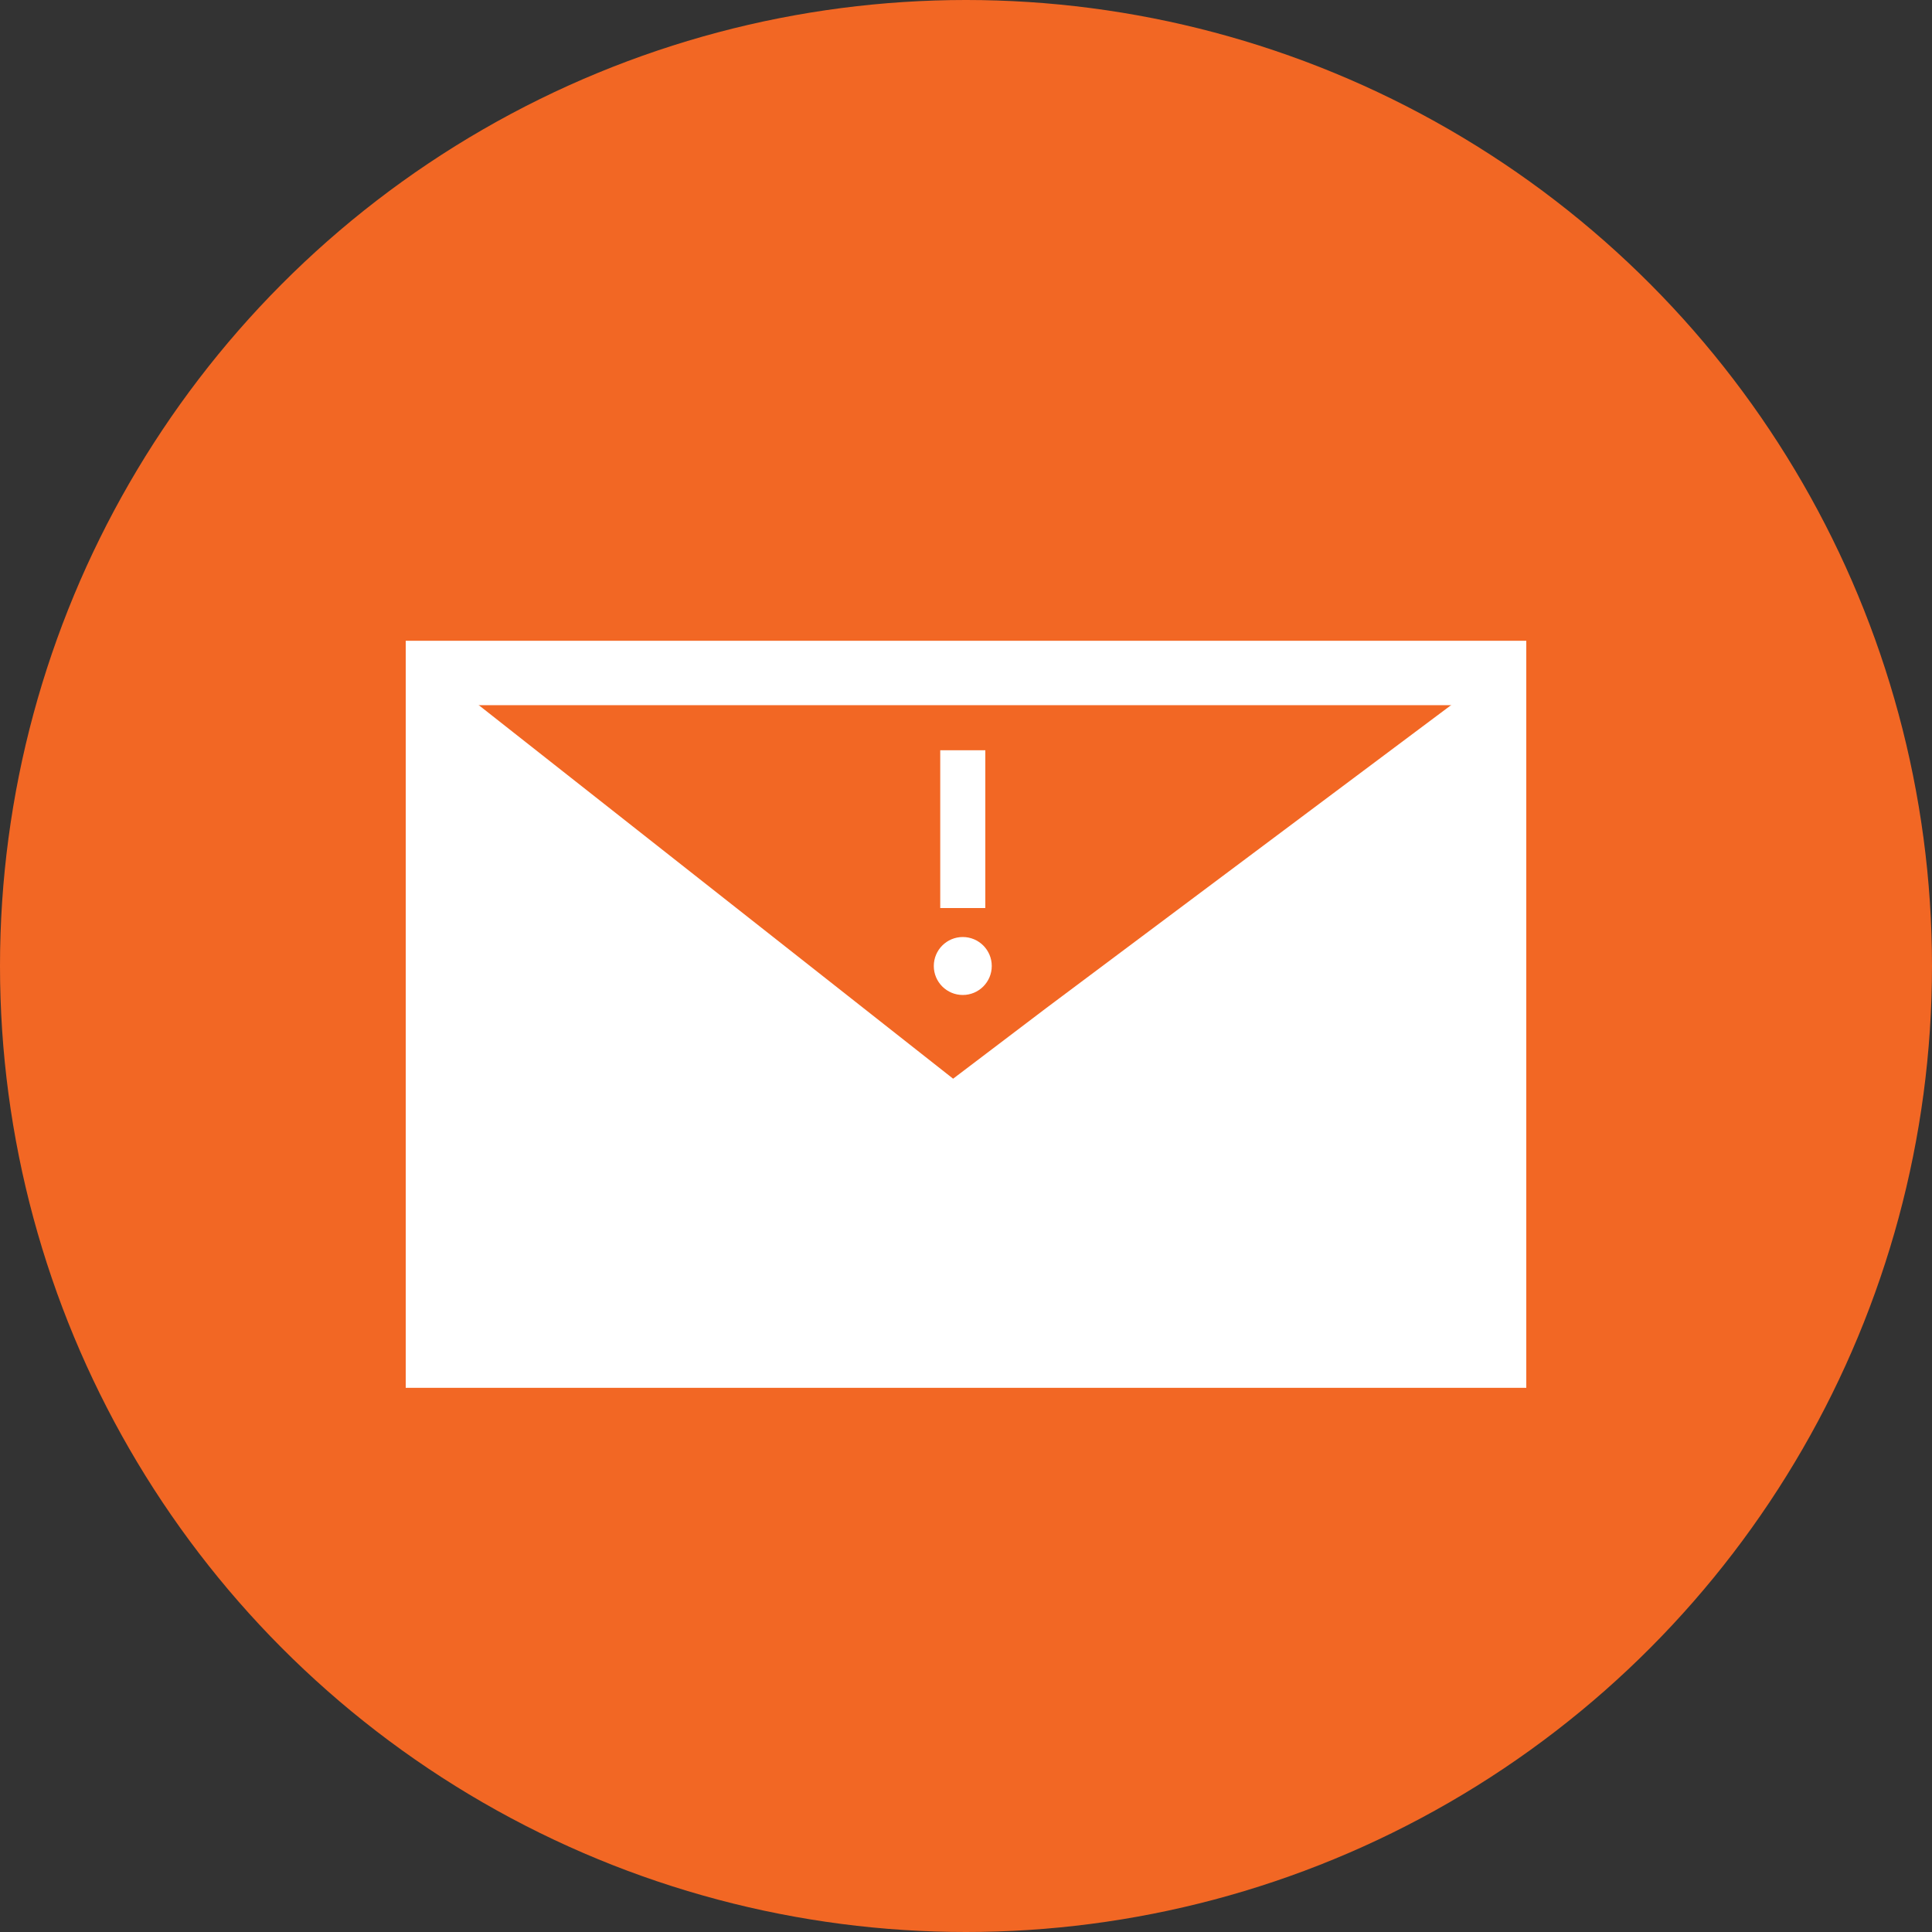 <?xml version="1.0" encoding="UTF-8"?>
<svg xmlns="http://www.w3.org/2000/svg" version="1.1" viewBox="0 0 60 60">
  <rect x="0" y="0" width="60" height="60" fill="#333333" stroke="none"/>
  <defs>
    <style>
      .cls-1 {
        fill: #f26724;
      }

      .cls-2 {
        fill: #fff;
      }

      .cls-3 {
        fill: none;
        stroke: #fff;
        stroke-width: 2px;
      }
    </style>
  </defs>
  <!-- Generator: Adobe Illustrator 28.6.0, SVG Export Plug-In . SVG Version: 1.2.0 Build 709)  -->
  <g>
    <g id="Layer_2">
      <g id="Layer_1-2">
        <g>
          <circle class="cls-1" cx="30" cy="30" r="30"/>
          <rect class="cls-3" x="13.6" y="20.9" width="32.8" height="21.2"/>
          <polygon class="cls-2" points="13.6 42.1 13.6 20.9 29.6 33.5 32.5 31.3 46.4 20.9 46.4 42.1 13.6 42.1"/>
          <rect class="cls-2" x="29.2" y="23.3" width="1.4" height="4.9"/>
          <circle class="cls-2" cx="29.9" cy="30" r=".9"/>
        </g>
      </g>
    </g>
  </g>
</svg>